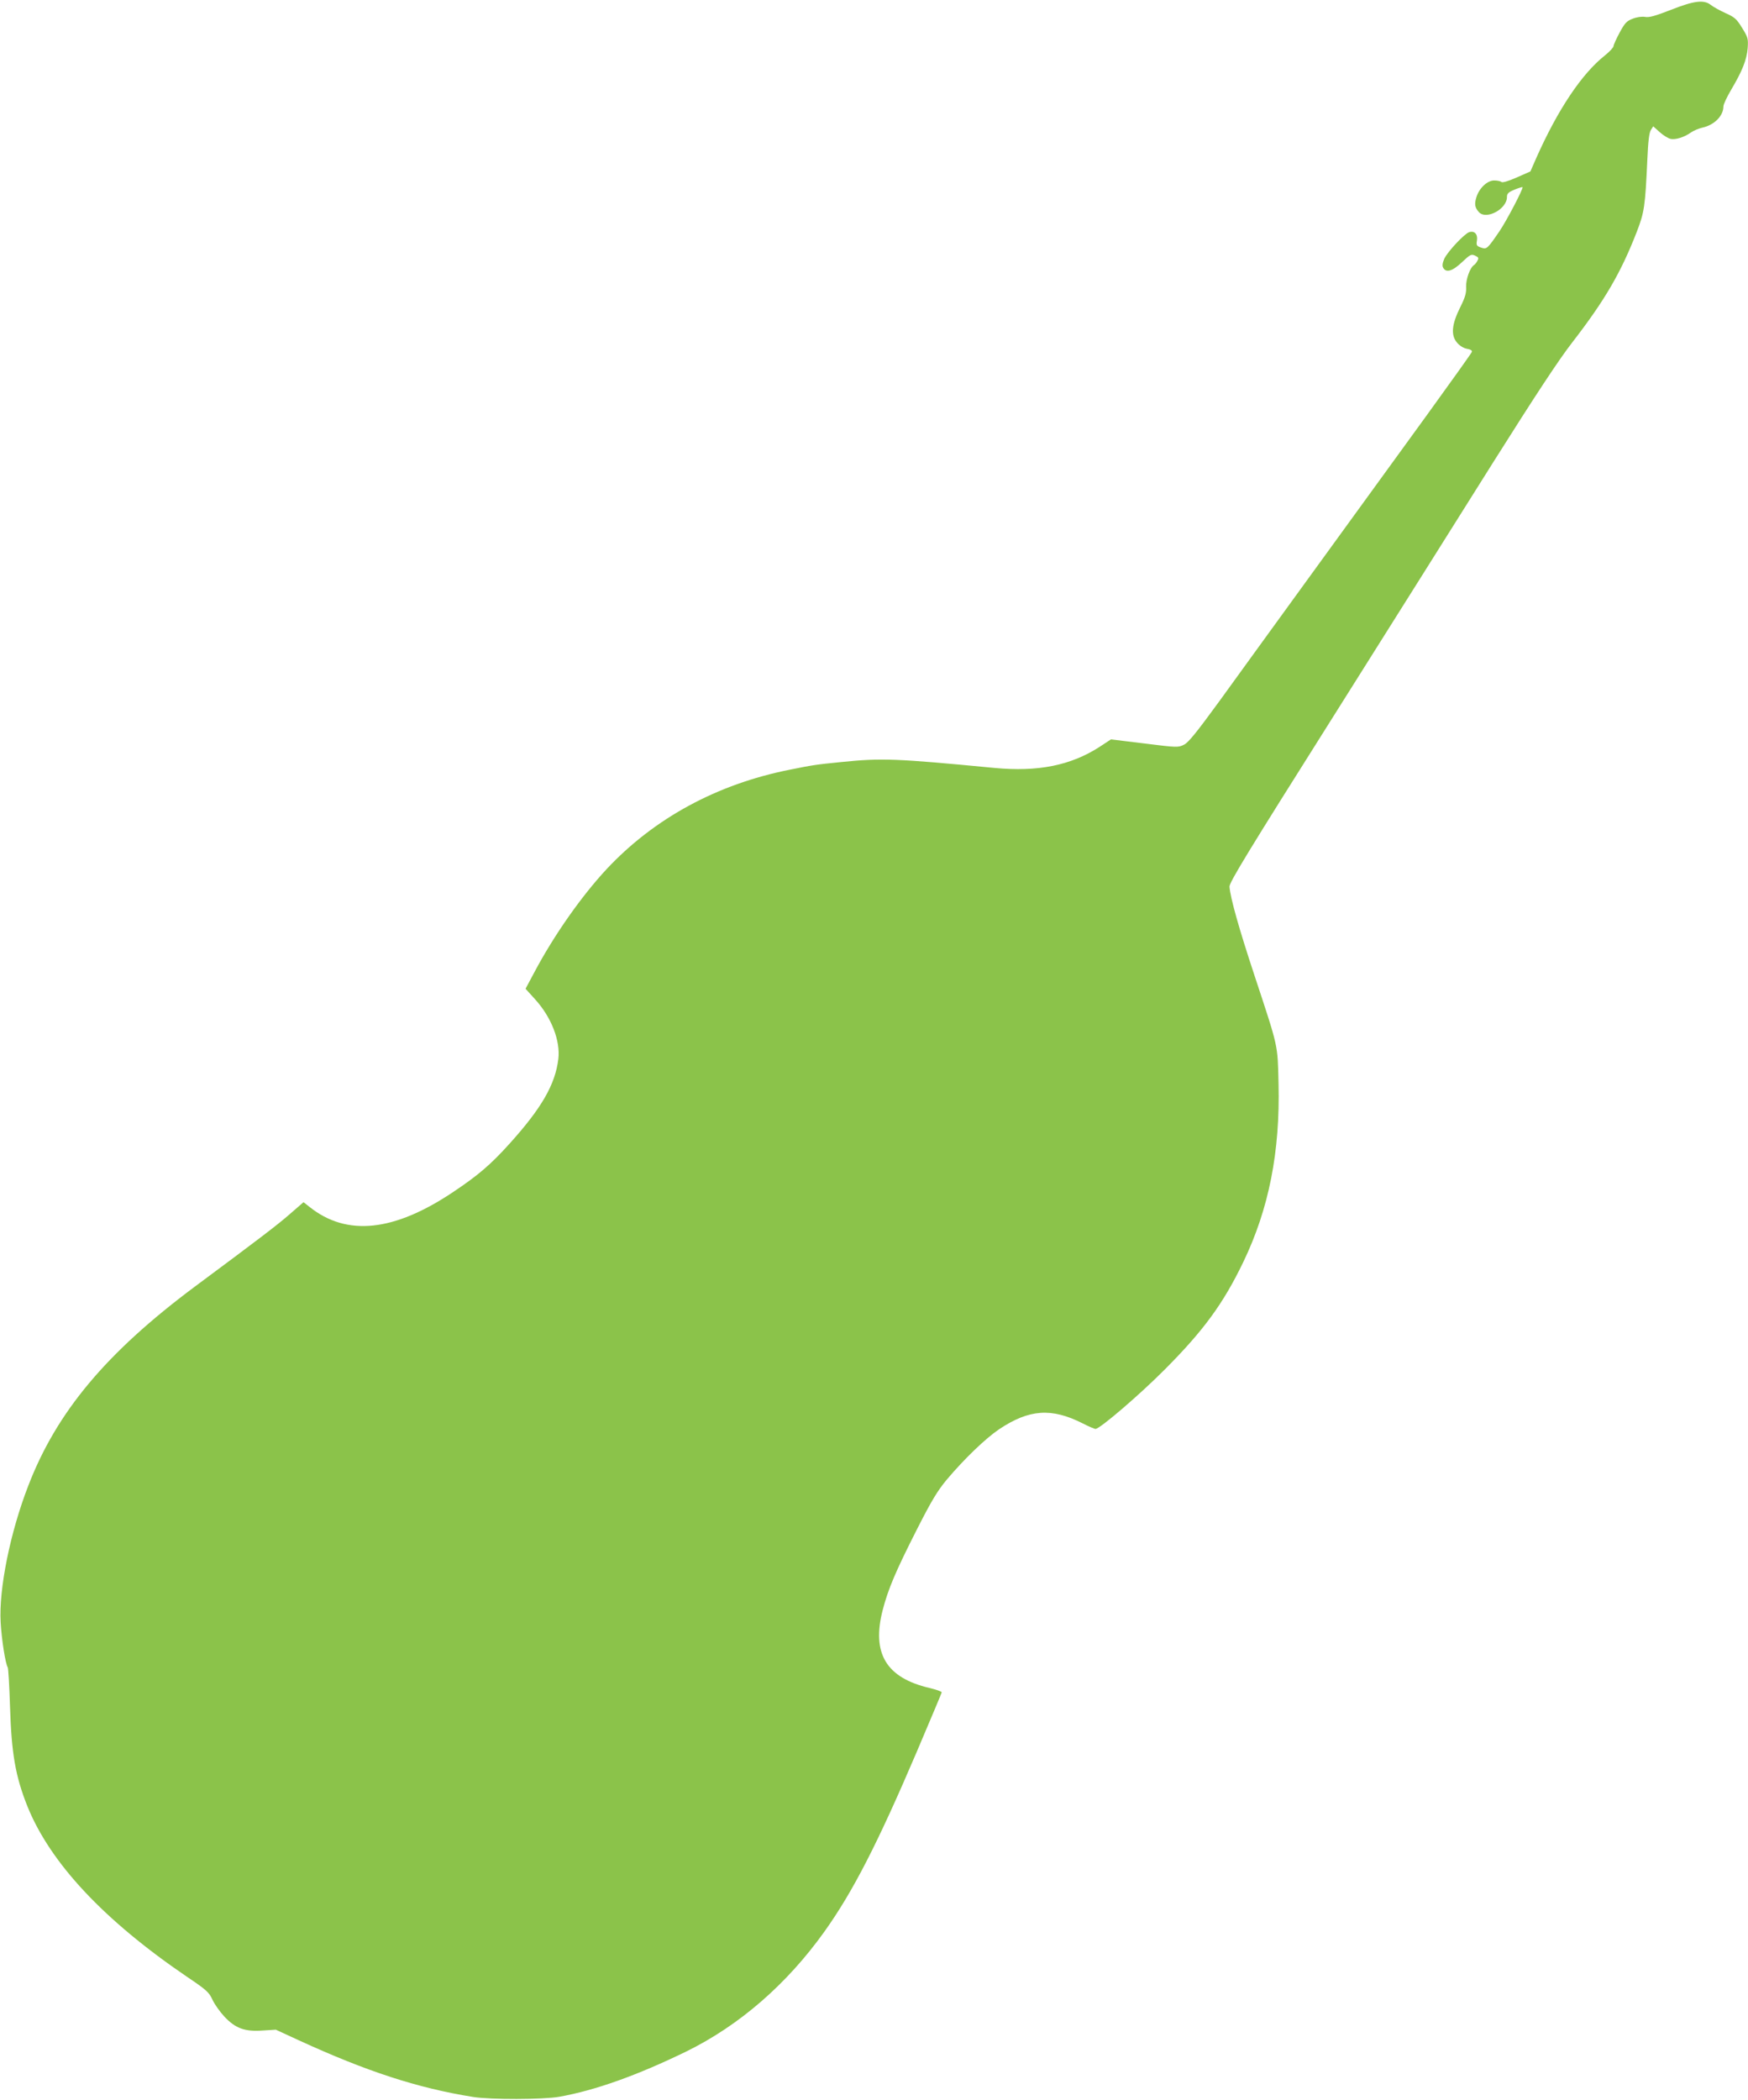 <?xml version="1.0" standalone="no"?>
<!DOCTYPE svg PUBLIC "-//W3C//DTD SVG 20010904//EN"
 "http://www.w3.org/TR/2001/REC-SVG-20010904/DTD/svg10.dtd">
<svg version="1.0" xmlns="http://www.w3.org/2000/svg"
 width="1066pt" height="1280pt" viewBox="0 0 1066 1280"
 preserveAspectRatio="xMidYMid meet">
<g transform="translate(0,1280) scale(0.1,-0.1)"
fill="#8bc34a" stroke="none">
<path d="M10190 12740 c-95 -37 -133 -48 -158 -43 -20 3 -50 -1 -75 -11 -37
-14 -48 -26 -80 -85 -20 -37 -37 -75 -37 -82 0 -8 -24 -34 -54 -58 -141 -112
-287 -331 -418 -626 l-35 -80 -84 -37 c-52 -23 -88 -33 -93 -27 -6 5 -25 9
-44 9 -42 0 -92 -47 -109 -104 -12 -40 -9 -61 15 -88 44 -51 172 17 172 91 0
21 8 29 46 45 25 10 47 17 49 15 6 -7 -96 -203 -141 -269 -74 -108 -77 -111
-112 -99 -27 9 -30 14 -25 43 6 38 -15 61 -47 51 -30 -10 -132 -119 -152 -162
-11 -26 -14 -43 -7 -55 18 -33 57 -21 115 34 50 47 56 50 79 40 22 -10 24 -15
15 -31 -5 -11 -15 -23 -20 -26 -25 -15 -51 -88 -49 -133 2 -37 -5 -63 -36
-125 -52 -104 -58 -170 -20 -215 16 -19 39 -34 61 -38 23 -4 33 -11 30 -19 -2
-7 -125 -179 -272 -382 -375 -516 -512 -705 -819 -1128 -148 -203 -349 -482
-448 -618 -138 -189 -189 -253 -216 -266 -35 -18 -42 -18 -241 7 l-205 25 -70
-46 c-176 -113 -375 -153 -640 -128 -604 58 -688 61 -934 36 -162 -16 -176
-19 -316 -47 -442 -88 -824 -295 -1114 -604 -153 -164 -321 -402 -442 -630
l-54 -101 58 -64 c100 -110 155 -253 142 -364 -19 -156 -102 -300 -300 -519
-114 -126 -189 -190 -340 -291 -362 -243 -650 -273 -877 -92 l-37 29 -83 -72
c-74 -65 -187 -151 -583 -445 -536 -400 -839 -761 -1012 -1210 -111 -285 -181
-633 -169 -835 6 -104 29 -251 43 -273 4 -7 10 -113 14 -237 9 -289 33 -427
106 -610 139 -345 466 -695 974 -1040 119 -80 134 -94 155 -140 13 -28 46 -74
73 -103 67 -71 124 -92 233 -84 l80 5 141 -65 c412 -189 724 -291 1062 -345
106 -17 429 -16 525 1 220 39 477 131 775 276 324 159 613 410 842 730 175
245 325 538 563 1095 83 195 152 359 153 364 1 5 -33 17 -75 27 -264 62 -353
211 -285 475 34 130 78 234 210 494 88 173 123 231 180 300 108 128 236 251
320 308 183 122 319 132 509 36 37 -19 72 -34 79 -34 26 0 268 207 424 364
235 236 355 400 476 651 157 325 226 674 216 1090 -6 243 1 212 -147 660 -94
284 -147 472 -152 540 -2 25 112 212 622 1020 343 545 788 1251 988 1570 256
406 400 625 482 730 197 255 294 421 391 670 47 121 52 157 65 440 5 114 11
166 22 183 l14 22 39 -35 c21 -19 51 -38 65 -41 30 -8 85 9 127 39 16 11 47
24 69 29 73 16 128 72 128 129 0 13 22 59 48 103 67 113 94 181 100 252 4 58
2 66 -34 124 -33 54 -45 65 -101 90 -35 16 -75 38 -90 50 -42 33 -101 26 -243
-30z"/>
</g>
</svg>
